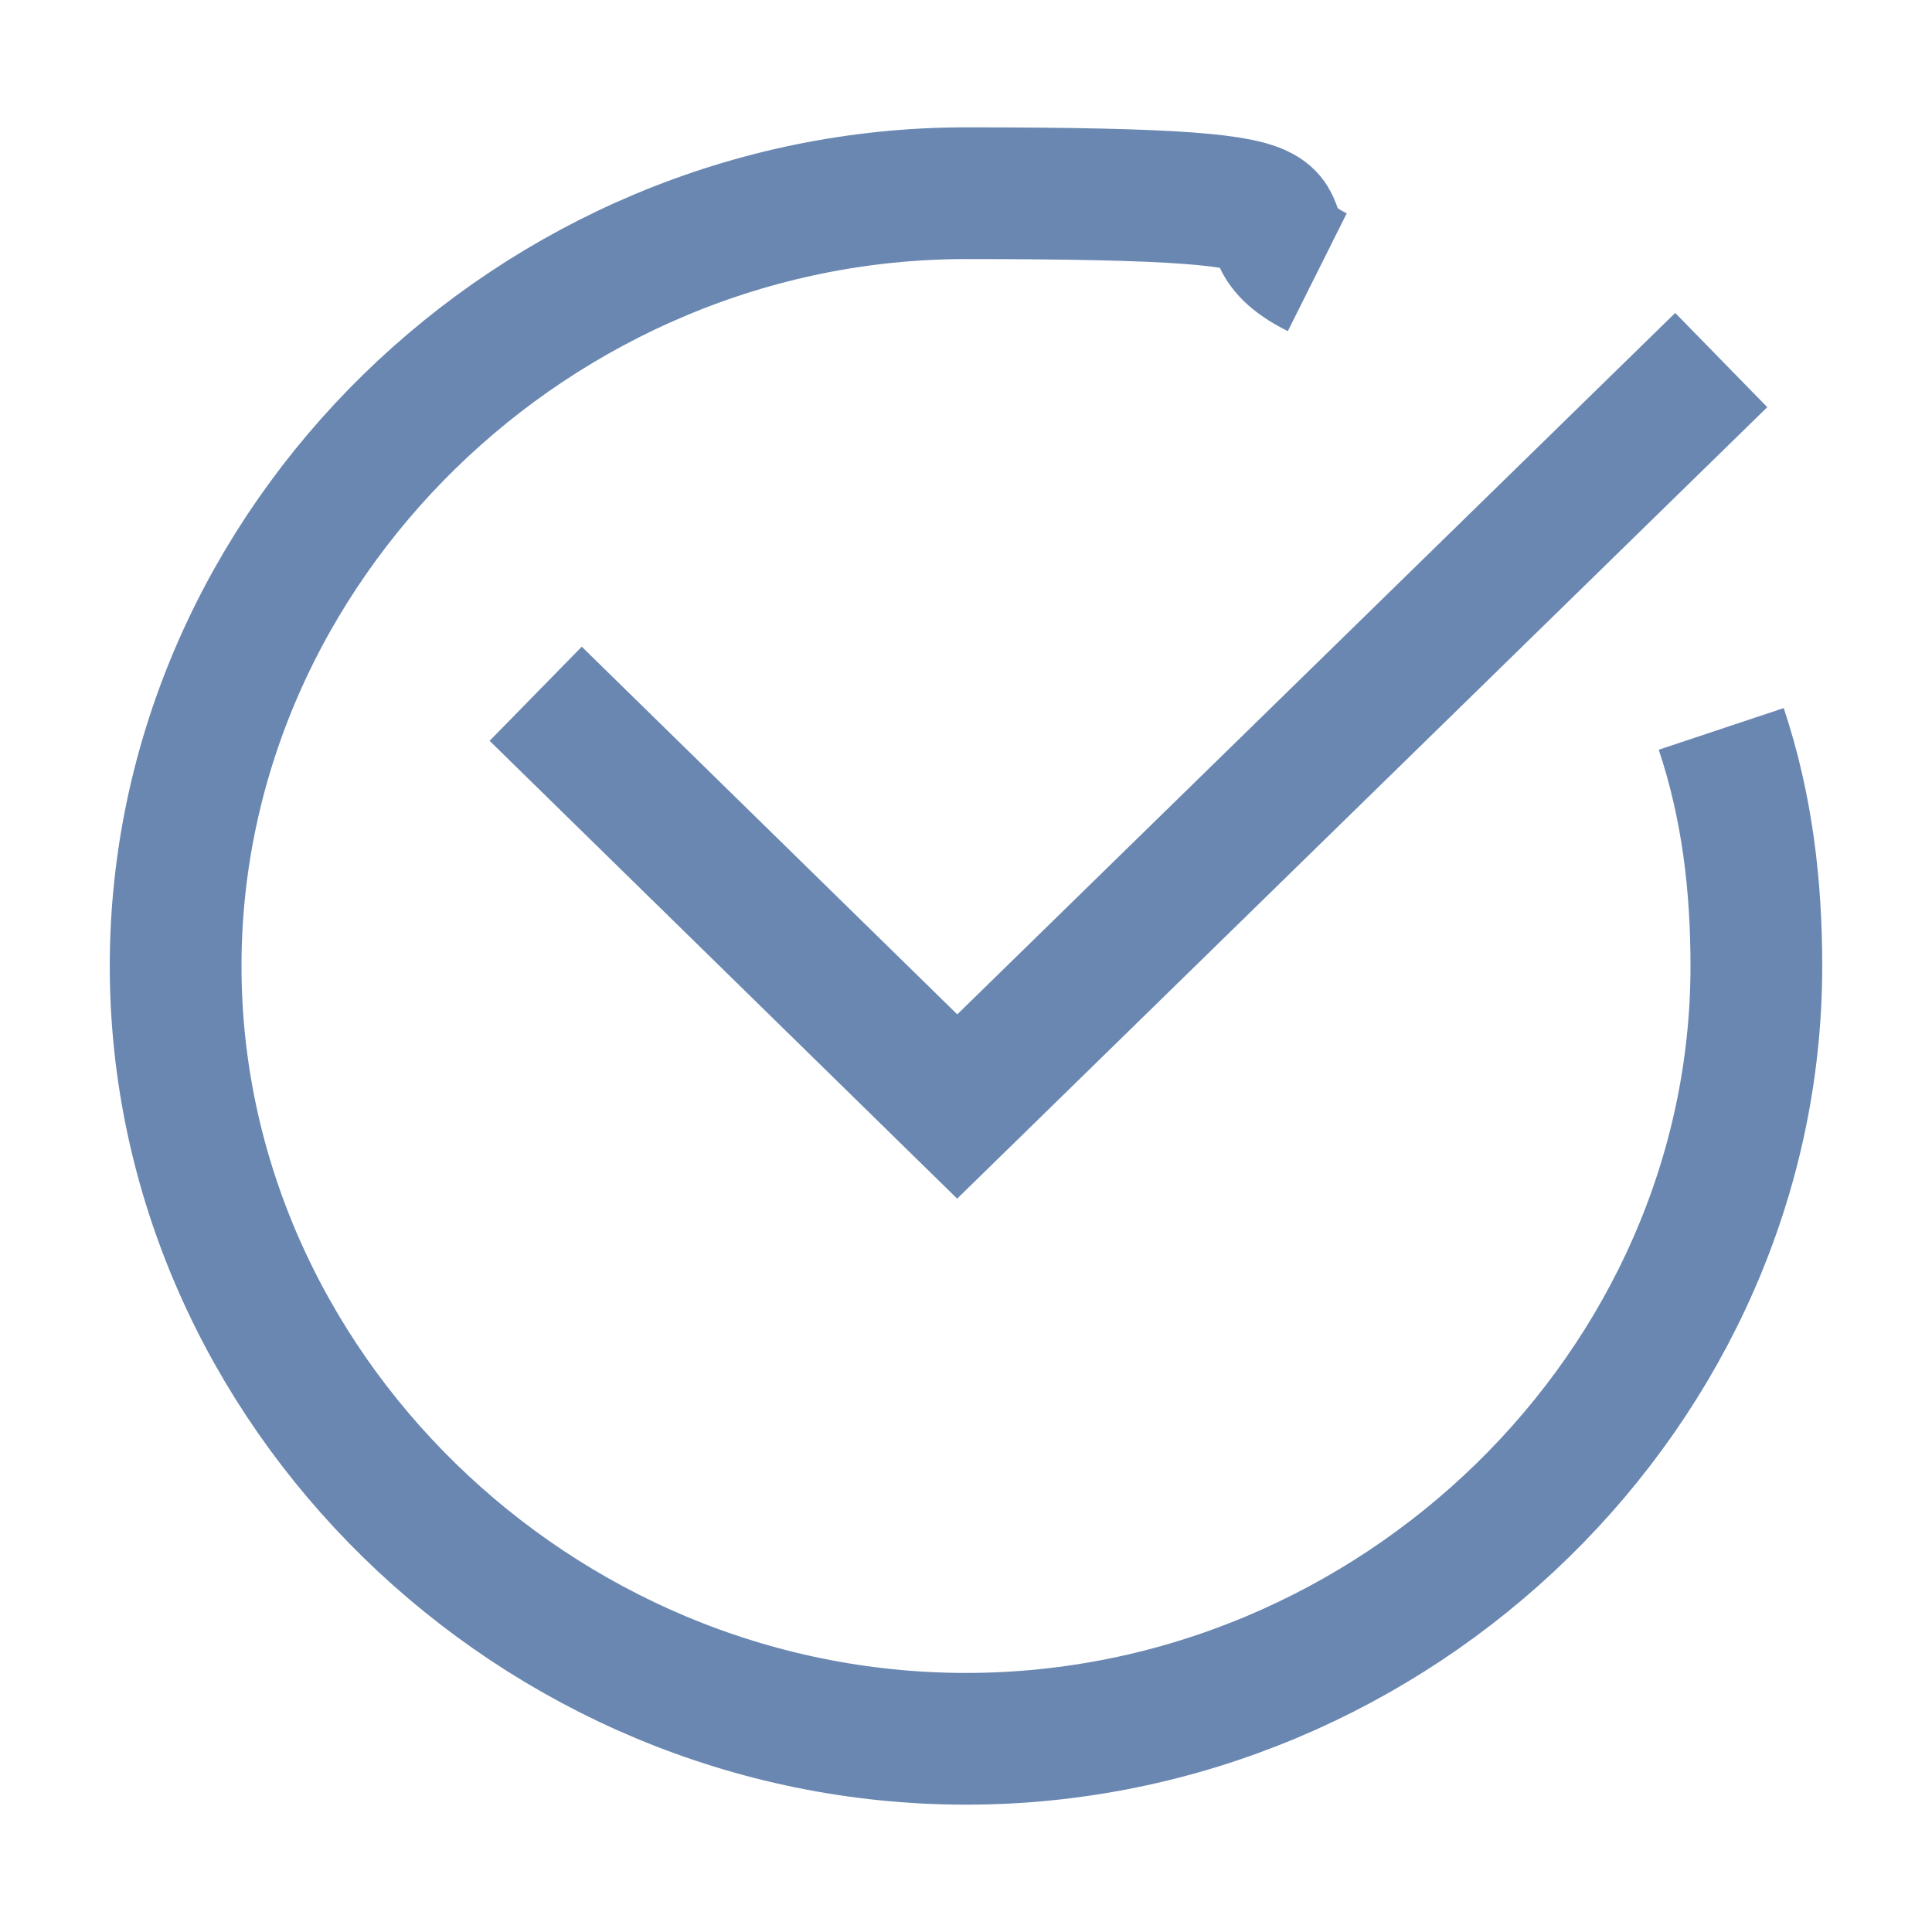 <?xml version="1.0" encoding="UTF-8"?> <svg xmlns="http://www.w3.org/2000/svg" id="_Слой_1" data-name="Слой_1" version="1.1" viewBox="0 0 22 22"><defs><style> .st0 { fill: none; opacity: .8; stroke: #44699d; stroke-miterlimit: 10; stroke-width: 1.5px; } </style></defs><polyline class="st0" points="6.1 7.9 10.9 12.6 19.6 4.1"></polyline><path class="st0" d="M19.6,8.3c.3.9.4,1.8.4,2.7,0,4.8-4.1,8.8-9,8.8S2,15.8,2,11,6.1,2.2,11,2.2s2.8.3,4,.9"></path></svg> 